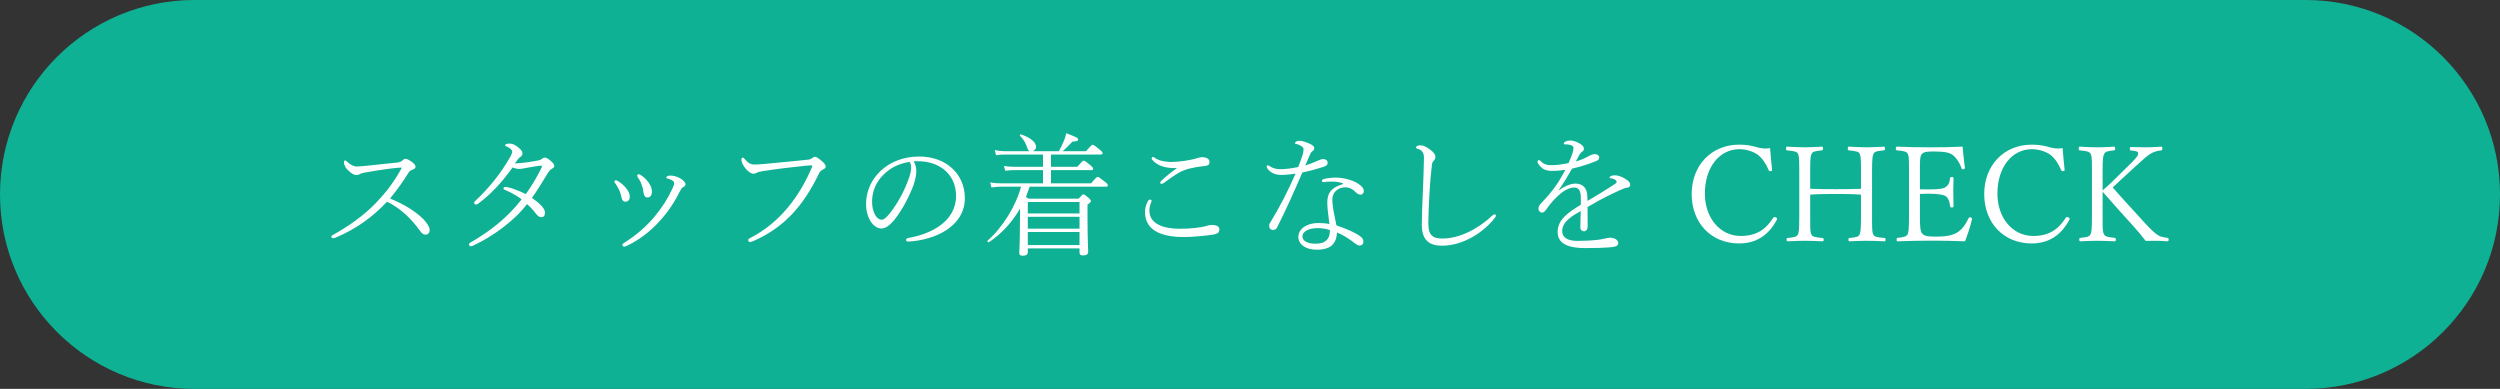 <?xml version="1.0" encoding="UTF-8"?>
<svg id="btn-check.svg" xmlns="http://www.w3.org/2000/svg" version="1.1" viewBox="0 0 675 105">
  <rect x="0" y="0" width="675" height="105" fill="#333333" stroke="none"/>
  <!-- Generator: Adobe Illustrator 29.1.0, SVG Export Plug-In . SVG Version: 2.1.0 Build 142)  -->
  <defs>
    <style>
      .st0 {
        fill: #fff;
      }

      .st1 {
        fill: #0fb194;
      }
    </style>
  </defs>
  <path id="_" class="st1" d="M52.5,0h570C651.495,0,675,23.505,675,52.5h0c0,28.995-23.505,52.5-52.5,52.5H52.5C23.505,105,0,81.495,0,52.5h0C0,23.505,23.505,0,52.5,0Z"/>
  <g>
    <path class="st0" d="M114.315,59.178c.828.863,1.692,2.052,1.692,2.843,0,.937-.54,1.332-1.044,1.332-.612,0-1.008-.252-1.512-.972-2.375-3.275-5.255-6.155-8.963-7.919-3.923,4.212-8.495,7.415-13.606,9.575-.396.18-.72.287-.972.287-.216,0-.432-.144-.432-.359s.036-.324.288-.468c4.14-2.268,8.567-5.327,11.987-8.963,2.556-2.7,4.607-5.399,6.515-8.819.144-.252.18-.324.18-.396,0-.072-.108-.072-.18-.072-1.224,0-5.795.612-9.899,1.368-.576.107-.936.216-1.224.396-.324.18-.504.252-.9.252-.648,0-1.404-.396-2.484-1.512-.576-.576-.9-1.403-.9-1.908,0-.359.18-.539.324-.539.18,0,.324.144.468.287.792.792,1.8,1.368,2.7,1.368.396,0,1.908-.144,2.735-.216,2.736-.288,5.868-.612,8.243-.864.576-.071,1.116-.323,1.404-.611.216-.216.468-.396.684-.396.468,0,.936.252,1.764.828.648.468,1.008.828,1.008,1.368,0,.359-.36.575-.9.792-.576.216-.756.359-1.116.972-1.152,1.907-3.096,4.607-4.859,6.767,3.275,1.332,6.731,3.276,8.999,5.58Z"/>
    <path class="st0" d="M145.024,43.375c.648-.107.936-.18,1.26-.468.216-.18.504-.359.864-.359.324,0,.864.287,1.512.863.792.685,1.008,1.08,1.008,1.44s-.36.539-.756.791c-.396.217-.72.648-.936.973-1.368,2.268-2.736,4.535-4.355,6.839,2.7,1.836,3.527,3.096,3.527,3.959,0,.757-.324,1.225-.972,1.225-.576,0-.864-.181-1.62-1.116-.792-1.08-1.439-1.691-2.268-2.412-3.383,4.464-9.179,8.711-14.578,11.231-.216.107-.396.144-.54.144-.288,0-.54-.18-.54-.432,0-.216.036-.36.36-.54,5.399-3.132,10.115-6.839,13.858-11.698-1.224-.937-2.843-1.836-4.535-2.556-.18-.072-.36-.145-.36-.36s.072-.432.396-.432c.18,0,.396.035.648.071,1.152.216,2.916.864,4.967,1.872,1.476-2.016,2.952-4.499,4.248-7.091.108-.181.108-.288.108-.396,0-.144-.144-.216-.288-.216-.288,0-2.16.324-3.671.576-.792.144-1.476.324-2.124.324-.54,0-1.152-.108-1.835-.396-2.844,3.924-5.688,7.127-9.359,9.827-.216.144-.396.18-.54.18-.216,0-.468-.144-.468-.396,0-.217.036-.36.252-.54,3.563-3.348,6.839-7.235,9.575-12.095.324-.612.432-.936.432-1.26,0-.504-.72-1.08-1.512-1.368-.288-.107-.396-.18-.396-.359,0-.217.36-.433,1.152-.433.54,0,1.224.145,1.944.685,1.044.756,1.584,1.331,1.584,1.979,0,.396-.144.612-.432.828-.324.252-.576.468-.756.684-.288.36-.612.828-.864,1.188,2.016-.071,4.319-.432,6.011-.756Z"/>
    <path class="st0" d="M165.87,49.026c0-.144.252-.359.432-.359s.324.107.468.18c.936.54,1.584,1.151,2.124,1.764.756.864,1.152,1.691,1.152,2.52,0,.864-.576,1.332-1.152,1.332s-.936-.288-1.152-1.439c-.108-.576-.324-1.26-.648-1.908-.288-.576-.612-1.116-1.008-1.655-.144-.181-.216-.324-.216-.433ZM181.312,48.595c-.36-.18-.828-.36-1.224-.432-.144-.036-.18-.108-.18-.252,0-.108.108-.252.252-.324.252-.145.612-.18,1.043-.18.792,0,2.016.432,2.772.936.576.396,1.116.936,1.116,1.439,0,.288-.216.504-.468.648-.324.18-.54.288-.828.828-1.692,3.312-3.275,5.831-5.867,8.639-2.375,2.592-5.436,4.967-8.747,6.515-.324.145-.576.181-.684.181-.252,0-.432-.252-.432-.469s.072-.323.324-.468c3.239-2.016,6.191-4.535,8.458-7.307,1.944-2.376,3.384-4.571,4.68-7.379.324-.685.504-1.152.504-1.548,0-.36-.324-.612-.72-.828ZM172.025,47.335c0-.145.288-.288.468-.288s.288.072.468.18c.972.612,1.62,1.332,2.231,2.16.576.828.828,1.655.828,2.304,0,1.008-.468,1.62-1.152,1.62-.576,0-.972-.181-1.152-1.548-.072-.648-.252-1.332-.504-1.98-.252-.72-.612-1.332-1.008-1.943-.144-.216-.18-.324-.18-.504Z"/>
    <path class="st0" d="M207.054,44.203c3.671-.324,7.343-.72,11.015-1.08.54-.036.828-.144,1.152-.396.324-.252.54-.396.828-.396.36,0,1.008.433,1.764,1.08.648.54,1.116,1.044,1.116,1.584,0,.36-.324.612-.756.792-.468.216-.792.54-1.008.972-4.175,8.675-9.323,14.614-17.746,18.322-.396.18-.756.252-.936.252-.288,0-.468-.181-.468-.504,0-.288.18-.396.54-.576,7.955-4.067,13.246-11.087,16.63-19.006.18-.432.144-.612-.252-.612-.18,0-.54.036-1.404.108-3.563.36-7.811.864-11.411,1.439-.972.145-1.404.252-1.728.433-.36.18-.576.288-.972.288-.612,0-1.548-.576-2.412-1.8-.468-.648-.828-1.44-.828-1.98,0-.323.18-.575.36-.575s.288.107.504.359c.936,1.08,1.583,1.512,2.735,1.512.828,0,1.656-.071,3.276-.216Z"/>
    <path class="st0" d="M247.409,46.219c0,1.044-.324,2.376-.684,3.527-1.08,3.096-3.131,6.947-5.183,9.539-1.152,1.404-2.376,2.412-3.564,2.412-1.116,0-2.16-.792-2.879-1.872-.792-1.26-1.26-2.844-1.26-4.751,0-3.528,1.512-6.659,3.923-8.928,2.34-2.195,5.832-3.887,10.439-3.887,7.235,0,12.31,4.715,12.31,11.23,0,7.559-7.883,11.339-15.262,11.734-.396.036-.612-.18-.612-.396,0-.288.108-.469.612-.576,6.011-1.044,12.886-4.355,12.886-11.375,0-5.471-3.996-9.035-9.503-9.322-.576-.036-1.332-.036-1.944,0,.504.792.72,1.764.72,2.663ZM238.374,47.335c-1.872,1.907-2.916,4.392-2.916,7.127,0,1.548.324,2.592.864,3.636.396.72,1.08,1.224,1.692,1.224.648,0,1.404-.612,2.52-2.088,2.124-2.808,3.888-6.155,4.968-9.431.396-1.151.504-1.836.504-2.592,0-.72-.18-1.26-.432-1.512-3.456.576-5.579,1.979-7.199,3.636Z"/>
    <path class="st0" d="M285.893,40.819c.612-1.115,1.08-2.052,1.476-3.06.216-.611.396-1.188.504-1.8,2.7,1.044,3.204,1.26,3.204,1.729,0,.323-.216.504-1.512.539-.828.937-1.728,1.8-2.628,2.592h6.299c1.404-1.619,1.584-1.728,1.8-1.728.18,0,.432.108,1.908,1.332.684.54.756.756.756.936,0,.252-.144.36-.504.36h-13.426v3.312h7.091c1.368-1.548,1.512-1.656,1.764-1.656.18,0,.432.108,1.8,1.26.684.576.72.756.72.973s-.108.323-.468.323h-10.907v3.563h10.834c1.368-1.619,1.548-1.728,1.764-1.728.18,0,.432.108,1.944,1.296.756.576.792.792.792,1.008s-.108.324-.468.324h-20.625c-.324.936-.648,1.872-1.008,2.808.18.108.432.216.756.432h13.462c.972-1.08,1.116-1.151,1.296-1.151.216,0,.36.071,1.439.972.504.468.576.612.576.792,0,.288-.108.468-.9.972v3.779c0,5.796.18,8.279.18,8.963,0,.72-.504,1.008-1.404,1.008-.684,0-.936-.216-.936-.828v-1.079h-13.966v1.043c0,.648-.504.937-1.368.937-.684,0-.936-.216-.936-.792,0-.612.18-2.663.18-8.135,0-1.691.036-2.808.036-3.815-2.124,3.671-5.003,6.839-8.423,9.106-.18.108-.54-.288-.36-.432,4.067-3.491,7.811-9.646,9.035-14.578h-5.327c-.972,0-1.584.072-2.664.216l-.324-1.368c1.188.217,1.872.252,2.988.252h11.267v-3.563h-7.739c-.9,0-1.44.036-2.448.181l-.36-1.296c1.116.144,1.764.216,2.771.216h7.775v-3.312h-10.187c-.9,0-1.512.036-2.483.18l-.36-1.368c1.116.217,1.8.288,2.808.288h6.587c-.252-.144-.432-.396-.612-.899-.432-1.368-1.008-2.304-1.98-3.275-.144-.145.036-.433.252-.36,2.448.756,4.104,2.088,4.104,3.348,0,.54-.396.972-.864,1.188h7.019ZM291.472,54.534h-13.966v3.096h13.966v-3.096ZM291.472,58.529h-13.966v3.204h13.966v-3.204ZM277.506,62.633v3.527h13.966v-3.527h-13.966Z"/>
    <path class="st0" d="M310.95,54.246c0,.107-.108.288-.18.468-.324.9-.432,1.512-.432,2.16,0,3.743,4.103,4.895,8.243,4.895,2.88,0,5.688-.359,6.695-.647.648-.18,1.368-.396,1.979-.396,1.008,0,1.98.359,1.98,1.151,0,1.08-.648,1.296-1.98,1.512-1.188.18-4.895.612-7.595.612-4.824,0-10.511-1.152-10.511-6.731,0-.864.18-1.8.72-2.844.144-.288.36-.54.576-.54.252,0,.504.145.504.36ZM317.681,45.355c-2.664.18-5.255-.54-6.623-2.269-.108-.144-.108-.287-.108-.396s.18-.324.324-.324.396.145.54.252c1.188.864,3.06,1.116,4.571,1.116.684,0,1.98-.108,3.384-.288,1.44-.216,2.627-.468,3.744-.828.324-.107.792-.18,1.152-.18.252,0,.756.072,1.116.216.54.216.792.612.792,1.116,0,.611-.252.972-1.44,1.08-1.62.144-2.771.396-3.923.647-.828.18-1.98.612-2.808,1.08-1.44.828-2.916,1.871-4.248,2.88-.252.18-.432.18-.576.18s-.324-.145-.324-.288c0-.216.18-.432.288-.54,1.368-1.296,3.095-2.628,4.175-3.384l-.036-.071Z"/>
    <path class="st0" d="M345.763,47.227c-1.44,0-2.988-.684-3.636-1.871-.072-.145-.145-.252-.145-.433,0-.144.181-.288.288-.288.18,0,.324.072.54.217.864.611,1.872.827,2.88.827,1.151.036,3.096-.216,4.823-.575.54-1.296.899-2.376,1.26-3.528.108-.396.18-.972.18-1.26s-.071-.54-.647-.899c-.396-.252-.864-.468-1.368-.54-.144-.036-.288-.072-.288-.216,0-.36.469-.648,1.225-.648.72,0,1.907.396,2.808.828.684.324,1.151.684,1.151,1.116,0,.359-.107.611-.432.827-.504.324-.612.756-.937,1.477-.252.575-.611,1.439-1.043,2.411.756-.216,1.799-.575,3.06-1.151.756-.36,1.403-.576,1.835-.576.504,0,1.152.36,1.152.972,0,.648-.468.9-1.188,1.152-1.656.54-3.456,1.044-5.651,1.512-2.124,4.896-4.067,9.395-6.804,14.794-.252.54-.684.72-1.188.72-.54,0-.972-.504-.972-1.08,0-.216.071-.575.252-.863,2.627-4.283,4.859-8.639,6.875-13.282-1.26.216-2.916.359-4.031.359ZM359.369,49.026c-.792,0-1.439.072-1.907.145-.288.036-.54-.108-.54-.288,0-.288.144-.433.504-.54.756-.216,2.231-.396,3.06-.396,2.088,0,4.68.612,6.228,1.656,1.079.72,1.512,1.26,1.512,2.052,0,.432-.324.899-.9.899-.432,0-.899-.287-1.188-.575-.864-.864-1.691-1.404-2.952-1.404-1.871,0-3.455,1.332-3.455,3.24,0,2.159.612,4.535,1.116,7.055,2.591.828,5.579,2.16,6.659,3.132.504.432.611.899.611,1.26,0,.72-.54,1.044-1.08,1.044-.323-.036-.647-.181-.936-.396-1.836-1.439-3.348-2.447-5.111-3.131-.072,1.188-.324,2.339-1.188,3.275-.828.863-2.16,1.367-4.319,1.367-3.168,0-4.932-1.619-4.932-3.419,0-2.34,2.483-3.779,5.255-3.779,1.584,0,2.664.144,3.132.252-.216-1.944-.576-4.14-.576-5.76,0-2.808,1.296-4.14,4.104-4.968.216-.071.252-.216.036-.287-1.044-.36-1.979-.433-3.132-.433ZM355.841,61.589c-2.304,0-4.176.792-4.176,2.268,0,1.08,1.152,1.944,3.456,1.944,1.512,0,2.34-.288,2.987-.9.792-.72.937-1.619.972-2.771-.791-.288-2.051-.54-3.239-.54Z"/>
    <path class="st0" d="M383.886,60.726c0-2.017.145-5.76.288-8.963.145-2.88.216-5.796.288-8.892.036-1.332-.252-2.268-1.62-2.663-.396-.108-.504-.181-.504-.396,0-.18.036-.252.36-.432.216-.108.54-.145.864-.145.72,0,1.547.396,2.52,1.116.972.72,1.476,1.332,1.476,2.052,0,.54-.288.828-.504,1.044s-.396.468-.468,1.332c-.288,2.34-.468,4.751-.612,7.091-.18,3.096-.324,6.731-.324,8.423,0,1.728.324,2.771,1.008,3.348.648.612,1.62.756,2.844.756,4.752,0,9.755-2.735,13.499-6.263.18-.181.396-.252.539-.252.181,0,.36.144.36.359,0,.145-.108.36-.252.54-3.312,4.283-8.963,7.56-14.29,7.56-3.239,0-5.472-1.332-5.472-5.615Z"/>
    <path class="st0" d="M420.966,51.366c1.476-1.151,3.204-1.8,4.392-1.8,1.872,0,3.096,1.08,3.203,3.204.036.432.072,1.008.072,1.476,2.664-1.584,5.363-3.204,7.451-4.607.324-.216.396-.396.396-.612,0-.18-.107-.323-.323-.468-.324-.216-.721-.36-1.26-.432-.217-.036-.324-.036-.324-.216,0-.324.684-.576,1.439-.576.864,0,1.836.359,2.664.863.936.576,1.476,1.009,1.476,1.692,0,.468-.324.72-.72.756-.252.036-.576.072-1.08.288-1.728.72-3.995,1.8-6.551,3.167-.973.54-2.088,1.188-3.168,1.8,0,1.512.036,3.132.036,5.184,0,.972-.504,1.368-.972,1.368-.504,0-1.008-.396-1.008-.972,0-1.116.071-2.484.107-4.5-2.052,1.152-5.003,2.808-5.003,5.399,0,1.62,1.26,2.664,4.175,2.664,1.729,0,3.924-.108,5.436-.288.864-.108,1.368-.216,1.98-.36.468-.107.863-.216,1.367-.216,1.296,0,2.196.72,2.196,1.439,0,.648-.504,1.008-2.088,1.152-1.764.144-3.888.216-6.804.216-5.723,0-7.486-1.8-7.486-4.392,0-3.312,2.879-5.255,6.263-7.307v-1.512c.036-2.484-.647-3.132-1.764-3.132-1.584,0-3.168,1.044-4.571,2.376-1.26,1.224-1.979,2.087-3.24,3.852-.216.323-.684.539-.899.539-.504,0-.972-.468-.972-1.115,0-.576.252-.937,1.044-1.764,1.26-1.296,2.627-2.916,3.636-4.355,1.008-1.44,1.728-2.7,2.591-4.319-.936.107-2.195.287-3.455.287-1.908,0-2.88-.468-3.888-1.943-.107-.18-.18-.396-.18-.504,0-.216.144-.468.324-.468.216,0,.396.144.575.324.937.899,1.656,1.044,3.023,1.044,1.261,0,3.061-.252,4.464-.576.504-1.08.756-1.764,1.08-2.736.107-.359.252-.899.252-1.331,0-.576-.684-.973-2.231-.973-.252,0-.396-.035-.396-.18,0-.144.108-.359.396-.54.359-.216.936-.323,1.331-.323.792,0,1.512.287,2.124.575s1.584.9,1.584,1.62c0,.36-.145.612-.432.792-.217.144-.576.432-.937,1.151-.216.396-.54,1.008-.828,1.548.937-.288,2.16-.72,3.312-1.367.575-.324,1.224-.648,1.835-.648.721,0,1.188.433,1.188.9,0,.54-.252.756-1.152,1.115-1.836.721-4.104,1.44-6.191,1.908-1.151,2.016-2.268,3.924-3.563,5.759l.072.072Z"/>
    <path class="st0" d="M478.458,45.967c0,.145-.217.252-.54.252-.181,0-.288-.107-.36-.252-.792-1.836-1.691-3.203-2.987-4.211-1.368-.937-3.24-1.477-4.932-1.477-5.327,0-9.323,4.788-9.323,12.022,0,6.479,4.068,11.411,9.647,11.411,4.104,0,6.731-1.62,8.818-4.932.072-.107.217-.18.36-.18.288,0,.684.252.684.468,0,.108-.036.216-.107.324-2.16,3.995-5.399,6.335-10.188,6.335-7.45,0-12.778-5.472-12.778-13.354,0-7.739,5.328-13.318,12.851-13.318,1.584,0,3.096.216,4.212.54.972.288,1.907.504,2.844.504.396,0,.792-.036,1.26-.107.144,1.835.323,3.887.54,5.867v.107Z"/>
    <path class="st0" d="M488.754,59.573c0,3.06.072,3.312.396,3.852.252.432.756.647,2.879.828.288.036.36.071.36.432s-.072.468-.36.468c-1.439-.071-3.312-.144-4.751-.144s-3.24.072-4.607.144c-.216,0-.288-.107-.288-.468,0-.324.036-.396.288-.432,1.943-.181,2.376-.36,2.699-.828.288-.396.433-1.188.433-4.787v-12.635c0-3.6-.108-4.031-.396-4.571-.216-.396-.72-.648-2.88-.828-.252-.036-.287-.072-.287-.432,0-.504.071-.576.287-.576,1.44.072,3.312.18,4.752.18s3.239-.107,4.571-.18c.252,0,.36.072.36.576,0,.359-.108.396-.36.432-2.016.216-2.376.36-2.664.828-.287.504-.432,1.26-.432,3.707v5.832c2.447.107,4.644.107,6.947.107,2.268,0,4.428,0,6.767-.107v-4.968c0-3.491-.107-4.104-.396-4.571-.216-.36-.612-.648-2.844-.828-.252-.036-.324-.107-.324-.432,0-.504.072-.576.324-.576,1.404.072,3.312.18,4.752.18s3.239-.107,4.607-.18c.287,0,.359.072.359.576,0,.324-.072.396-.359.432-2.017.145-2.448.432-2.7.828-.252.396-.432,1.188-.432,4.571v13.462c0,3.168.107,3.492.396,3.96.288.432.685.647,2.952.828.252.036.288.071.288.432,0,.396-.072.468-.288.468-1.548-.071-3.384-.144-4.823-.144s-3.276.072-4.572.144c-.252,0-.323-.107-.323-.468,0-.324.036-.396.323-.432,1.944-.181,2.376-.396,2.628-.828.288-.504.432-1.332.432-4.787v-6.084c-2.339-.18-4.499-.18-6.767-.18-2.304,0-4.5,0-6.947.18v7.02Z"/>
    <path class="st0" d="M532.42,59.249c-.432,1.908-1.151,4.104-1.871,5.903-3.061-.107-5.976-.18-8.928-.18s-6.263.072-9.25.18c-.217,0-.288-.107-.288-.468s.071-.432.288-.468c1.835-.18,2.268-.36,2.627-.864.288-.432.433-1.332.433-4.715v-12.635c0-3.672-.072-4.067-.396-4.571-.288-.432-.828-.684-2.844-.828-.252-.036-.323-.072-.323-.432,0-.468.071-.576.323-.576,2.916.145,6.083.18,8.963.18s5.688-.035,8.747-.18c.18,1.8.36,3.852.612,5.688v.107c0,.181-.216.324-.576.324-.145,0-.216-.036-.288-.216-.504-1.512-1.439-2.88-2.304-3.563s-2.052-1.044-5.436-1.044c-2.159,0-2.771.324-3.131.864-.253.359-.396,1.044-.396,2.987v6.371c.612.036,1.476.036,2.304.036,3.132,0,4.176-.252,4.752-.72.684-.54.972-1.152,1.079-2.304.036-.252.108-.324.396-.324.468,0,.54.072.54.324-.036,1.224-.072,2.34-.072,3.527,0,1.332.036,2.771.072,4.031,0,.252-.108.324-.54.324-.252,0-.36-.072-.396-.36-.107-1.331-.575-2.268-1.151-2.663-.504-.36-2.052-.685-4.68-.685-.828,0-1.691.036-2.304.072v6.264c0,2.951.144,3.743.504,4.283.468.684,1.152.972,3.6.972,3.348,0,4.968-.396,6.335-1.367,1.044-.757,1.8-1.765,2.7-3.6.071-.181.144-.252.252-.252.359,0,.684.18.684.396l-.036.18Z"/>
    <path class="st0" d="M557.441,45.967c0,.145-.217.252-.54.252-.181,0-.288-.107-.36-.252-.792-1.836-1.691-3.203-2.987-4.211-1.368-.937-3.24-1.477-4.932-1.477-5.327,0-9.322,4.788-9.322,12.022,0,6.479,4.067,11.411,9.646,11.411,4.104,0,6.731-1.62,8.818-4.932.072-.107.217-.18.36-.18.288,0,.684.252.684.468,0,.108-.036.216-.107.324-2.16,3.995-5.399,6.335-10.187,6.335-7.451,0-12.779-5.472-12.779-13.354,0-7.739,5.328-13.318,12.851-13.318,1.584,0,3.096.216,4.212.54.972.288,1.907.504,2.844.504.396,0,.792-.036,1.26-.107.144,1.835.323,3.887.54,5.867v.107Z"/>
    <path class="st0" d="M567.703,59.213c0,3.24.072,3.564.433,4.14.252.433.756.685,2.808.864.252.036.323.107.323.468s-.071.468-.323.468c-1.477-.071-3.276-.144-4.68-.144s-3.24.072-4.535.144c-.252,0-.324-.107-.324-.468s.072-.432.324-.468c1.835-.145,2.375-.396,2.663-.864.288-.504.432-1.188.432-4.715v-12.635c0-3.6-.071-4.031-.396-4.535-.324-.468-.899-.72-2.88-.864-.216-.036-.288-.072-.288-.432,0-.504.072-.576.288-.576,1.404.108,3.312.18,4.716.18s3.132-.071,4.499-.18c.252,0,.324.072.324.576,0,.324-.072.396-.324.432-1.836.18-2.304.396-2.592.864-.323.54-.468,1.296-.468,4.535v5.399c1.116-.936,2.052-1.8,2.988-2.735l3.959-3.888c2.231-2.16,2.664-2.808,2.664-3.348,0-.468-.252-.648-1.908-.792-.288-.036-.359-.072-.359-.432,0-.433.071-.504.359-.504,1.296.036,2.628.071,3.96.071,1.224,0,2.771-.071,4.139-.18.252,0,.324.108.324.54,0,.36-.072.432-.324.468-1.331.145-2.231.504-3.023,1.008-.899.576-2.016,1.584-4.247,3.636l-3.456,3.168c-.972.936-1.691,1.583-2.339,2.195,2.159,2.52,4.859,5.399,8.746,9.683,1.692,1.836,2.772,2.844,3.708,3.348.468.252,1.08.432,2.304.576.252.036.324.107.324.468s-.072.468-.324.468c-1.152-.107-2.268-.144-3.239-.144-1.009,0-1.548,0-2.628.036-1.008-1.296-1.872-2.376-3.168-3.815-3.096-3.348-5.976-6.659-8.459-9.467v7.45Z"/>
  </g>
</svg>